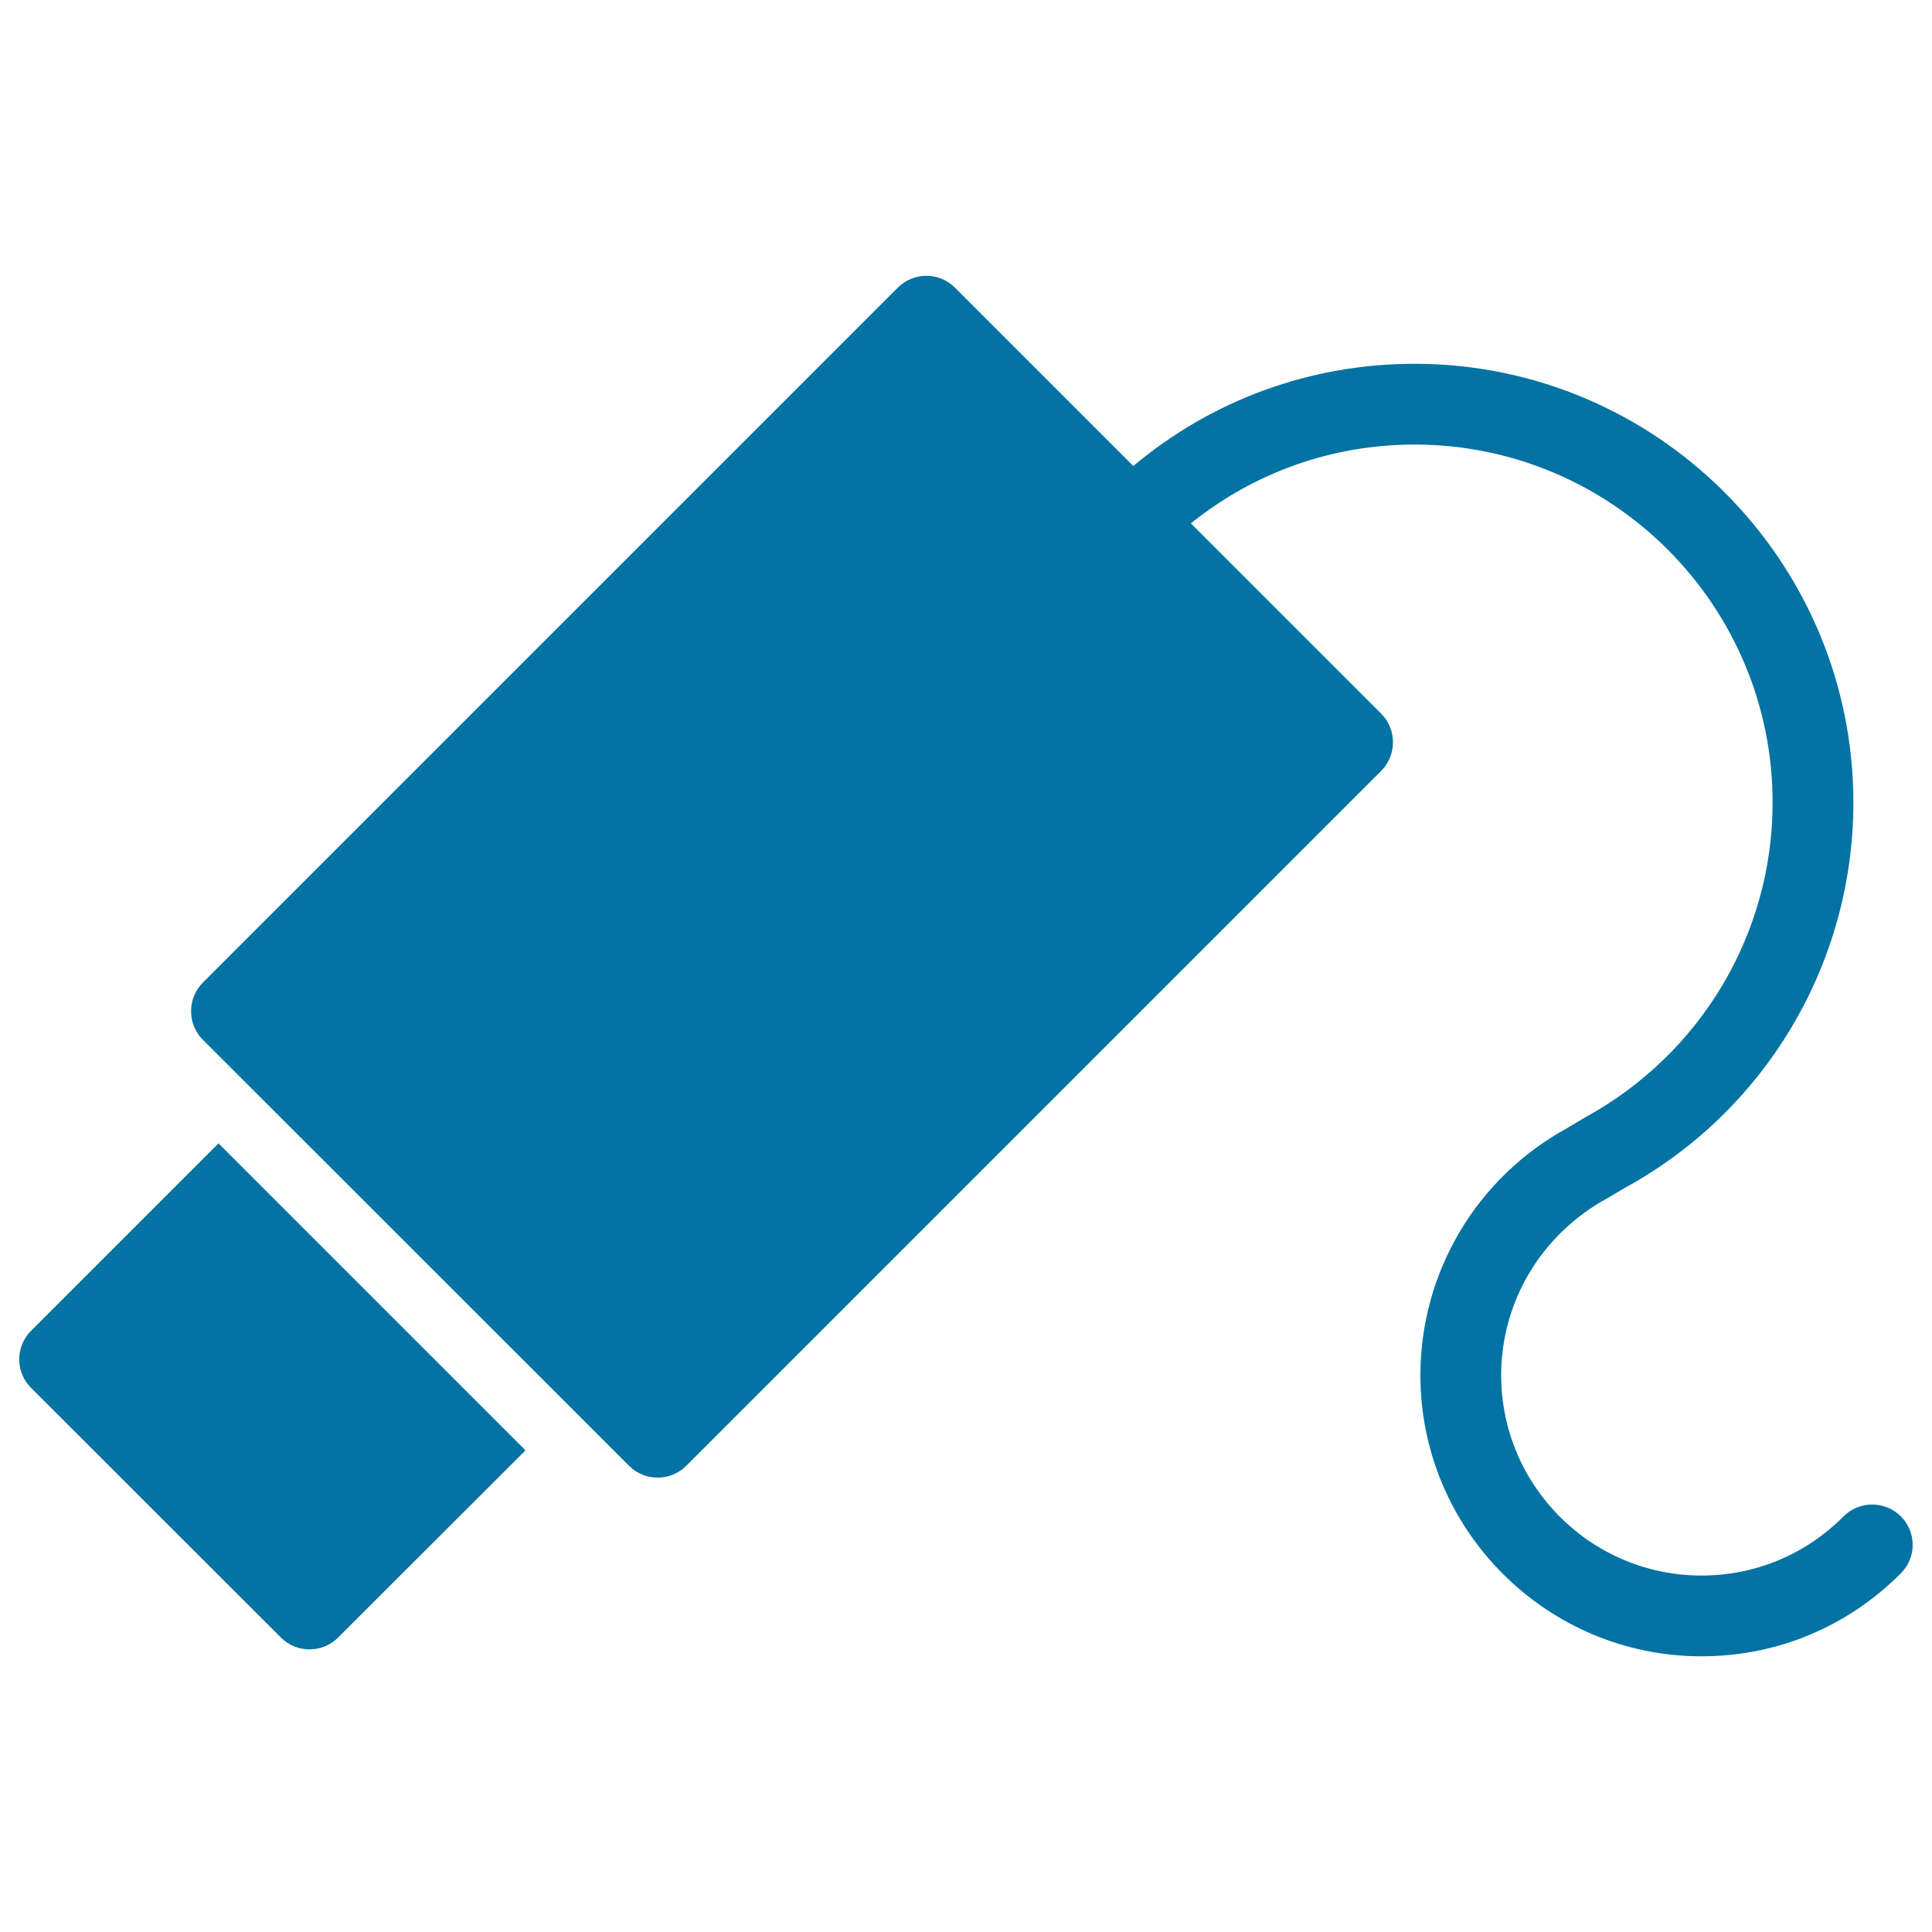<svg xmlns="http://www.w3.org/2000/svg" viewBox="0 0 1000 1000" style="fill:#0273a2">
<title>Security Video Camera Of A Museum SVG icon</title>
<g><path d="M16.1,688.8c-8.2,8.2-8.2,21.4,0,29.6l129.3,129.2c4.1,4.1,9.4,6.1,14.8,6.1c5.3,0,10.7-2,14.8-6.1l97-96.9L113.1,591.8L16.1,688.8z"/><path d="M983.8,784.8c-8.2-8.1-21.4-8.1-29.6,0.1c-19.6,19.7-45.7,30.6-73.5,30.6C823.5,815.5,777,769,777,711.8c0-37.9,20.7-72.8,54.6-91.4l9.5-5.6c72.9-39.9,118.2-116.3,118.2-199.4c0-125.2-101.9-227.1-227.1-227.1c-53.9,0-104.8,18.7-145.6,52.9l-92.3-92.3c-8.2-8.2-21.4-8.2-29.6,0L105,508.6c-3.9,3.9-6.1,9.2-6.1,14.8c0,5.6,2.2,10.9,6.1,14.8l220.6,220.5c4.1,4.1,9.4,6.1,14.8,6.1c5.4,0,10.7-2,14.8-6.1L714.9,399c3.9-3.9,6.1-9.2,6.1-14.8c0-5.6-2.2-10.9-6.1-14.8l-98.5-98.5c32.8-26.4,73.1-40.8,115.8-40.8c102.2,0,185.3,83.1,185.3,185.3c0,67.8-37,130.1-97.1,163L811,584c-46.7,25.6-75.8,74.5-75.8,127.8c0,80.2,65.3,145.5,145.5,145.5c39.1,0,75.7-15.3,103.2-43C992.1,806.1,992,792.9,983.8,784.8z"/></g>
</svg>